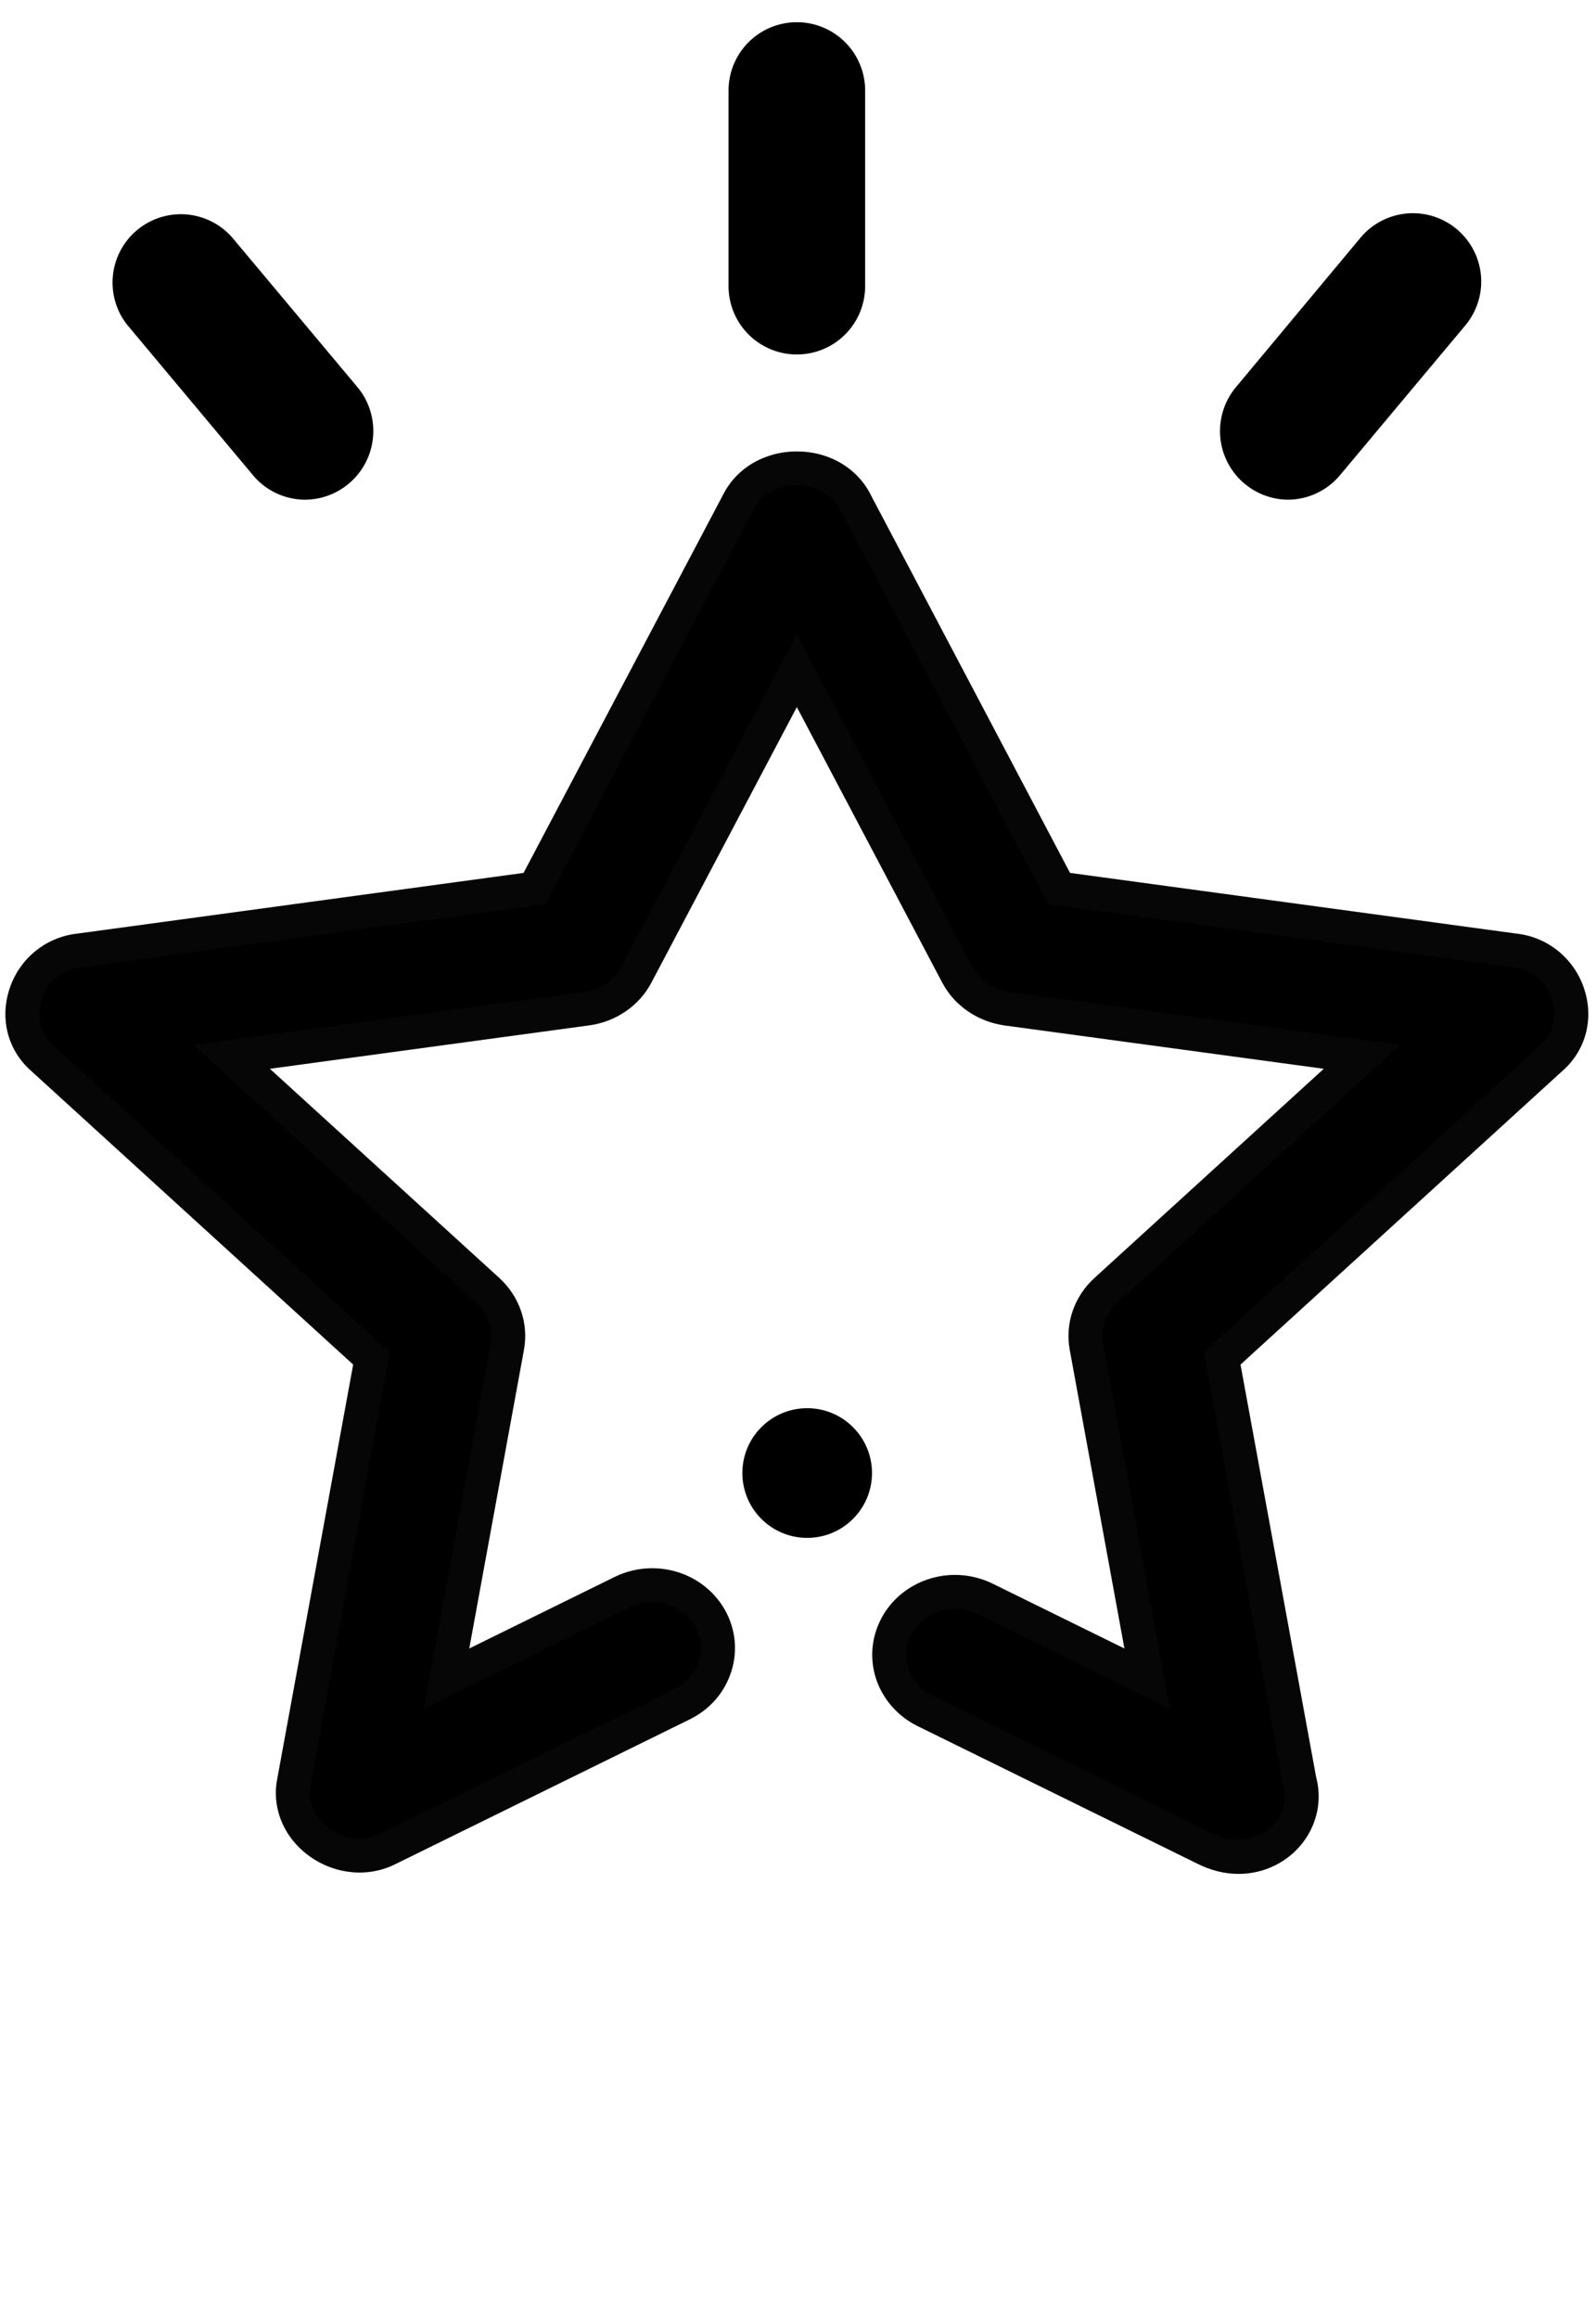 <svg xmlns="http://www.w3.org/2000/svg" width="17.9" height="26" viewBox="0 0 17.9 26">
  <g>
    <g transform="translate(-662.506 -565.012)">
      <g transform="translate(662.947 565.512)">
        <g transform="translate(0 4.941)">
          <g transform="translate(-662.947 -570.453)" stroke-miterlimit="10">
            <path d="M 676.399 585.83 C 676.27 585.83 676.141 585.798 676.015 585.733 L 672.879 584.192 C 672.699 584.103 672.568 583.951 672.51 583.766 C 672.454 583.587 672.474 583.397 672.565 583.233 C 672.693 583.002 672.943 582.858 673.217 582.858 C 673.334 582.858 673.451 582.885 673.555 582.936 L 675.372 583.83 L 674.691 580.112 C 674.648 579.879 674.729 579.643 674.909 579.48 L 677.781 576.861 L 673.796 576.319 C 673.556 576.286 673.348 576.143 673.24 575.937 L 671.443 572.532 L 669.645 575.938 C 669.538 576.143 669.331 576.286 669.091 576.319 L 665.105 576.861 L 667.978 579.48 C 668.157 579.644 668.238 579.88 668.195 580.112 L 667.514 583.83 L 669.483 582.862 C 669.587 582.81 669.703 582.783 669.82 582.783 C 670.094 582.783 670.344 582.927 670.473 583.158 C 670.564 583.323 670.584 583.513 670.528 583.692 C 670.47 583.877 670.339 584.028 670.159 584.116 L 666.87 585.733 C 666.768 585.787 666.656 585.815 666.539 585.815 C 666.308 585.815 666.084 585.707 665.938 585.526 C 665.81 585.367 665.762 585.174 665.803 584.983 L 666.673 580.24 L 662.986 576.879 C 662.783 576.704 662.707 576.432 662.789 576.168 C 662.874 575.894 663.111 575.698 663.392 575.667 L 668.501 574.973 L 670.783 570.649 C 670.9 570.411 671.153 570.263 671.443 570.263 C 671.734 570.263 671.987 570.411 672.104 570.649 L 674.385 574.973 L 679.495 575.667 C 679.776 575.698 680.012 575.894 680.097 576.168 C 680.179 576.432 680.103 576.704 679.9 576.879 L 676.213 580.24 L 677.082 584.977 C 677.136 585.173 677.097 585.38 676.972 585.547 C 676.838 585.727 676.629 585.83 676.399 585.83 Z" stroke="none"/>
            <path d="M 676.399 585.64 C 676.742 585.64 676.987 585.326 676.896 585.02 L 676.007 580.171 L 679.774 576.737 C 680.101 576.458 679.91 575.902 679.472 575.856 L 674.263 575.148 L 671.935 570.735 C 671.752 570.359 671.135 570.359 670.952 570.735 L 668.623 575.148 L 663.415 575.856 C 662.976 575.902 662.785 576.458 663.112 576.737 L 666.878 580.171 L 665.99 585.02 C 665.901 585.425 666.401 585.768 666.784 585.564 L 670.075 583.946 C 670.343 583.814 670.447 583.503 670.307 583.25 C 670.166 582.998 669.835 582.9 669.566 583.032 L 667.259 584.167 L 668.008 580.078 C 668.039 579.91 667.98 579.739 667.85 579.62 L 664.676 576.727 L 669.065 576.131 C 669.244 576.106 669.398 576.001 669.477 575.849 L 671.443 572.125 L 673.409 575.849 C 673.488 576.001 673.643 576.106 673.822 576.131 L 678.21 576.727 L 675.037 579.62 C 674.906 579.739 674.847 579.91 674.878 580.078 L 675.627 584.167 L 673.471 583.107 C 673.203 582.975 672.871 583.072 672.731 583.325 C 672.591 583.577 672.695 583.889 672.963 584.021 L 676.102 585.564 C 676.205 585.617 676.306 585.64 676.399 585.64 M 676.399 586.02 C 676.241 586.02 676.083 585.981 675.932 585.904 L 672.795 584.362 C 672.571 584.251 672.401 584.055 672.328 583.822 C 672.257 583.593 672.282 583.351 672.399 583.14 C 672.56 582.849 672.874 582.668 673.217 582.668 C 673.363 582.668 673.509 582.702 673.639 582.766 L 675.117 583.493 L 674.504 580.147 C 674.449 579.849 674.553 579.547 674.781 579.339 L 677.353 576.994 L 673.771 576.508 C 673.469 576.465 673.208 576.285 673.072 576.025 L 671.443 572.939 L 669.813 576.026 C 669.678 576.285 669.417 576.465 669.118 576.507 L 665.533 576.994 L 668.106 579.339 C 668.334 579.548 668.437 579.85 668.382 580.147 L 667.769 583.493 L 669.399 582.691 C 669.529 582.627 669.675 582.593 669.82 582.593 C 670.163 582.593 670.477 582.774 670.639 583.065 C 670.756 583.277 670.781 583.519 670.709 583.748 C 670.635 583.984 670.47 584.175 670.243 584.287 L 666.956 585.903 C 666.827 585.97 666.687 586.005 666.539 586.005 C 666.251 586.005 665.971 585.87 665.79 585.645 C 665.629 585.444 665.566 585.19 665.617 584.946 L 666.467 580.31 L 662.859 577.021 C 662.6 576.796 662.503 576.449 662.608 576.112 C 662.715 575.767 663.013 575.519 663.369 575.479 L 668.378 574.798 L 670.614 570.562 C 670.764 570.26 671.081 570.073 671.443 570.073 C 671.806 570.073 672.123 570.26 672.273 570.562 L 674.507 574.798 L 679.518 575.479 C 679.873 575.519 680.171 575.767 680.278 576.112 C 680.383 576.448 680.286 576.796 680.026 577.021 L 676.419 580.31 L 677.267 584.934 C 677.334 585.185 677.283 585.448 677.124 585.661 C 676.956 585.886 676.685 586.02 676.399 586.02 Z" stroke="none" fill="#060606"/>
          </g>
          <circle cx="0.602" cy="0.602" r="0.602" transform="translate(8.01 10.471)" stroke="#000" stroke-miterlimit="10" stroke-width="0.25"/>
        </g>
        <g transform="translate(1.066)">
          <path d="M670.947,568.736a.516.516,0,0,1-.516-.516v-2.193a.516.516,0,0,1,1.032,0v2.193A.516.516,0,0,1,670.947,568.736Z" transform="translate(-663.517 -565.512)" stroke="#000" stroke-miterlimit="10" stroke-width="0.5"/>
          <path d="M665.935,570.364a.514.514,0,0,1-.4-.185l-1.406-1.68a.516.516,0,0,1,.792-.661l1.406,1.679A.52.52,0,0,1,665.935,570.364Z" transform="translate(-664.013 -565.512)" stroke="#000" stroke-miterlimit="10" stroke-width="0.5"/>
          <path d="M675.959,570.364a.519.519,0,0,1-.395-.847l1.4-1.679a.516.516,0,0,1,.793.661l-1.406,1.68A.516.516,0,0,1,675.959,570.364Z" transform="translate(-663.021 -565.512)" stroke="#000" stroke-miterlimit="10" stroke-width="0.5"/>
        </g>
      </g>
    </g>
  </g>
</svg>
